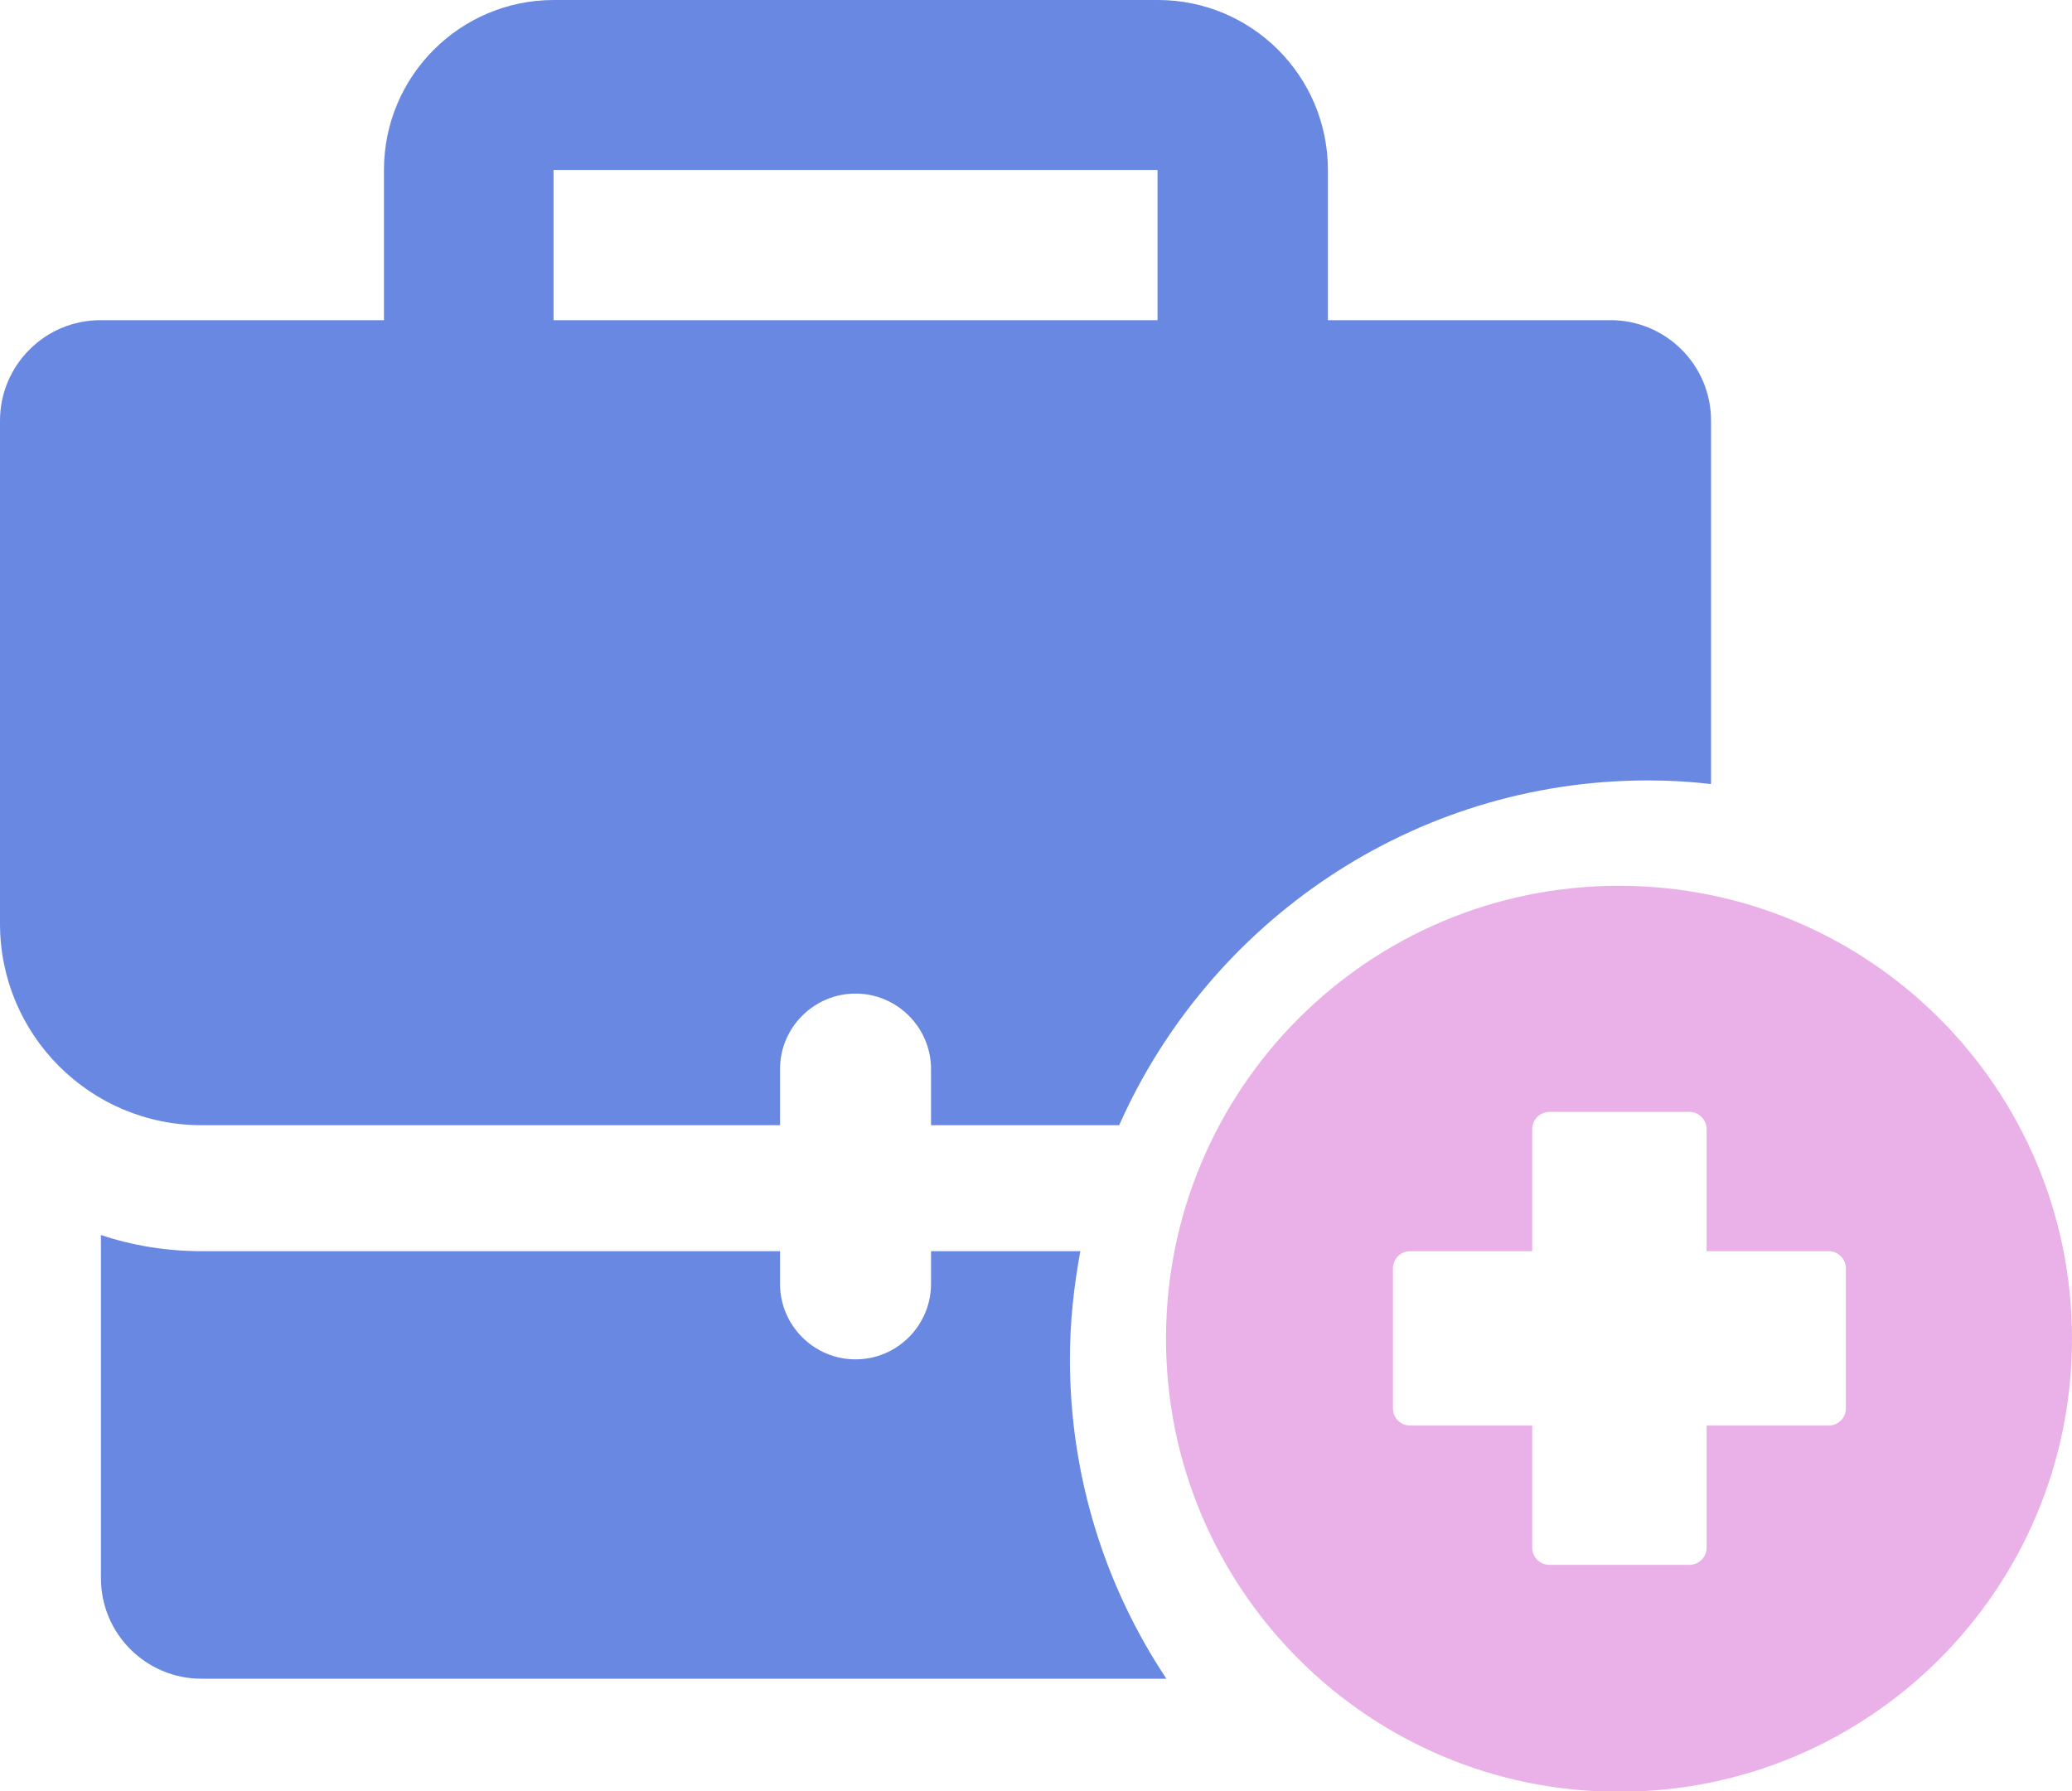 <?xml version="1.0" encoding="UTF-8"?><svg id="Layer_2" xmlns="http://www.w3.org/2000/svg" viewBox="0 0 51.32 44.37"><defs><style>.cls-1{fill:#eab1e8;}.cls-1,.cls-2{stroke-width:0px;}.cls-2{fill:#6988e2;}</style></defs><g id="Layer_1-2"><path class="cls-1" d="M40.1,21.94c-6.2,0-11.22,5.02-11.22,11.22s5.02,11.22,11.22,11.22,11.22-5.02,11.22-11.22-5.02-11.22-11.22-11.22ZM45.72,34.88c0,.24-.19.43-.43.43h-3.02v3.02c0,.24-.19.43-.43.43h-3.46c-.24,0-.43-.19-.43-.43v-3.02h-3.02c-.24,0-.43-.19-.43-.43v-3.46c0-.24.19-.43.43-.43h3.02v-3.02c0-.24.19-.43.43-.43h3.46c.24,0,.43.19.43.43v3.02h3.02c.24,0,.43.19.43.43v3.46Z"/><path class="cls-2" d="M26.75,30.99h-3.69v.81c0,1.03-.84,1.87-1.87,1.87s-1.87-.84-1.87-1.87v-.81H4.99c-.87,0-1.71-.14-2.49-.4v8.5c0,1.38,1.12,2.49,2.49,2.49h23.9c-1.51-2.27-2.39-4.99-2.39-7.92,0-.92.1-1.81.26-2.68ZM39.89,7.93h-7v-3.72c0-2.33-1.89-4.21-4.21-4.21h-14.96c-2.33,0-4.21,1.89-4.21,4.21v3.72H2.49c-1.38,0-2.49,1.12-2.49,2.49v12.46c0,2.75,2.23,4.99,4.99,4.99h14.33v-1.39c0-1.03.84-1.87,1.87-1.87s1.87.84,1.87,1.87v1.39h4.66c2.23-5.02,7.26-8.54,13.1-8.54.53,0,1.05.03,1.56.09v-9c0-1.38-1.12-2.49-2.49-2.49ZM28.67,7.93h-14.96v-3.72h14.96v3.72Z"/></g></svg>
